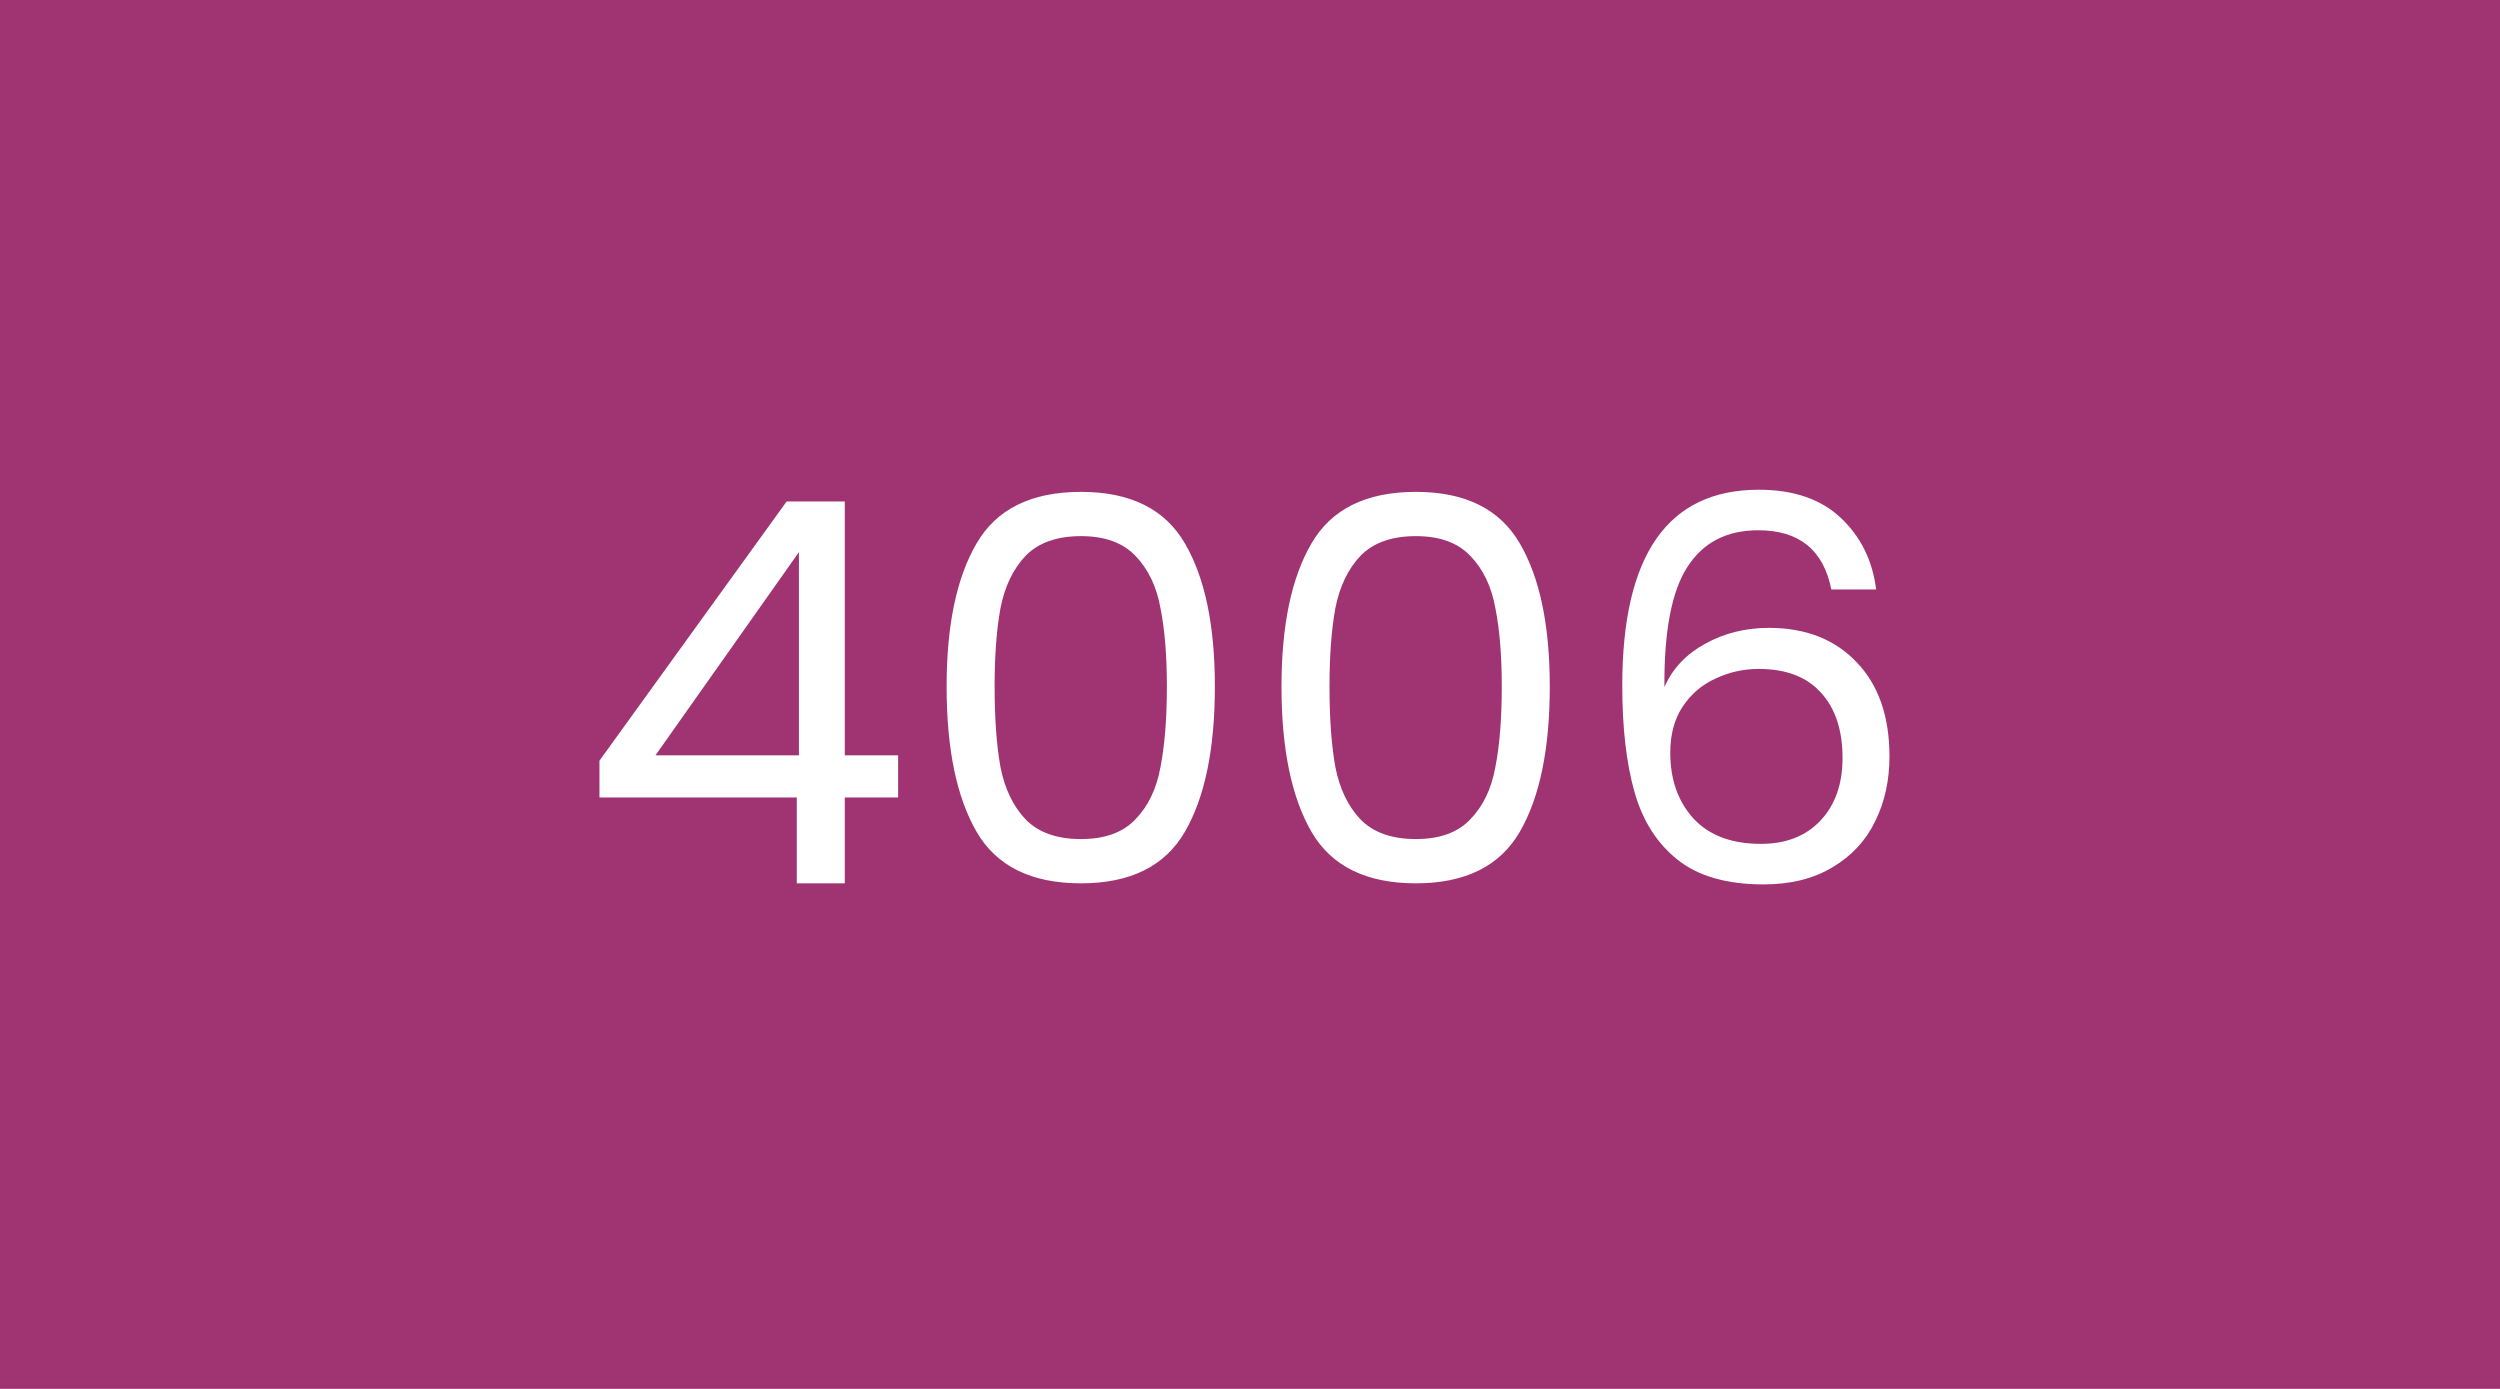 <svg width="450" height="250" viewBox="0 0 450 250" fill="none" xmlns="http://www.w3.org/2000/svg">
<rect width="450" height="250" fill="#A03472"/>
<path d="M107.903 143.544V136.92L141.599 90.264H152.062V135.96H161.663V143.544H152.062V159H143.423V143.544H107.903ZM143.807 99.384L117.983 135.96H143.807V99.384ZM170.39 123.576C170.39 112.568 172.182 103.992 175.766 97.848C179.35 91.64 185.622 88.536 194.582 88.536C203.478 88.536 209.718 91.64 213.302 97.848C216.885 103.992 218.677 112.568 218.677 123.576C218.677 134.776 216.885 143.48 213.302 149.688C209.718 155.896 203.478 159 194.582 159C185.622 159 179.35 155.896 175.766 149.688C172.182 143.48 170.39 134.776 170.39 123.576ZM210.038 123.576C210.038 118.008 209.654 113.304 208.886 109.464C208.182 105.56 206.678 102.424 204.374 100.056C202.134 97.688 198.87 96.504 194.582 96.504C190.23 96.504 186.902 97.688 184.598 100.056C182.358 102.424 180.854 105.56 180.086 109.464C179.382 113.304 179.03 118.008 179.03 123.576C179.03 129.336 179.382 134.168 180.086 138.072C180.854 141.976 182.358 145.112 184.598 147.48C186.902 149.848 190.23 151.032 194.582 151.032C198.87 151.032 202.134 149.848 204.374 147.48C206.678 145.112 208.182 141.976 208.886 138.072C209.654 134.168 210.038 129.336 210.038 123.576ZM230.671 123.576C230.671 112.568 232.463 103.992 236.047 97.848C239.631 91.64 245.903 88.536 254.863 88.536C263.759 88.536 269.999 91.64 273.583 97.848C277.167 103.992 278.959 112.568 278.959 123.576C278.959 134.776 277.167 143.48 273.583 149.688C269.999 155.896 263.759 159 254.863 159C245.903 159 239.631 155.896 236.047 149.688C232.463 143.48 230.671 134.776 230.671 123.576ZM270.319 123.576C270.319 118.008 269.935 113.304 269.167 109.464C268.463 105.56 266.959 102.424 264.655 100.056C262.415 97.688 259.151 96.504 254.863 96.504C250.511 96.504 247.183 97.688 244.879 100.056C242.639 102.424 241.135 105.56 240.367 109.464C239.663 113.304 239.311 118.008 239.311 123.576C239.311 129.336 239.663 134.168 240.367 138.072C241.135 141.976 242.639 145.112 244.879 147.48C247.183 149.848 250.511 151.032 254.863 151.032C259.151 151.032 262.415 149.848 264.655 147.48C266.959 145.112 268.463 141.976 269.167 138.072C269.935 134.168 270.319 129.336 270.319 123.576ZM329.64 106.104C328.232 99 323.848 95.448 316.488 95.448C310.792 95.448 306.536 97.656 303.72 102.072C300.904 106.424 299.528 113.624 299.592 123.672C301.064 120.344 303.496 117.752 306.888 115.896C310.344 113.976 314.184 113.016 318.408 113.016C325 113.016 330.248 115.064 334.152 119.16C338.12 123.256 340.104 128.92 340.104 136.152C340.104 140.504 339.24 144.408 337.512 147.864C335.848 151.32 333.288 154.072 329.832 156.12C326.44 158.168 322.312 159.192 317.448 159.192C310.856 159.192 305.704 157.72 301.992 154.776C298.28 151.832 295.688 147.768 294.216 142.584C292.744 137.4 292.008 131 292.008 123.384C292.008 99.896 300.2 88.152 316.584 88.152C322.856 88.152 327.784 89.848 331.368 93.24C334.952 96.632 337.064 100.92 337.704 106.104H329.64ZM316.584 120.408C313.832 120.408 311.24 120.984 308.808 122.136C306.376 123.224 304.392 124.92 302.856 127.224C301.384 129.464 300.648 132.216 300.648 135.48C300.648 140.344 302.056 144.312 304.872 147.384C307.688 150.392 311.72 151.896 316.968 151.896C321.448 151.896 325 150.52 327.624 147.768C330.312 144.952 331.656 141.176 331.656 136.44C331.656 131.448 330.376 127.544 327.816 124.728C325.256 121.848 321.512 120.408 316.584 120.408Z" fill="white"/>
</svg>
